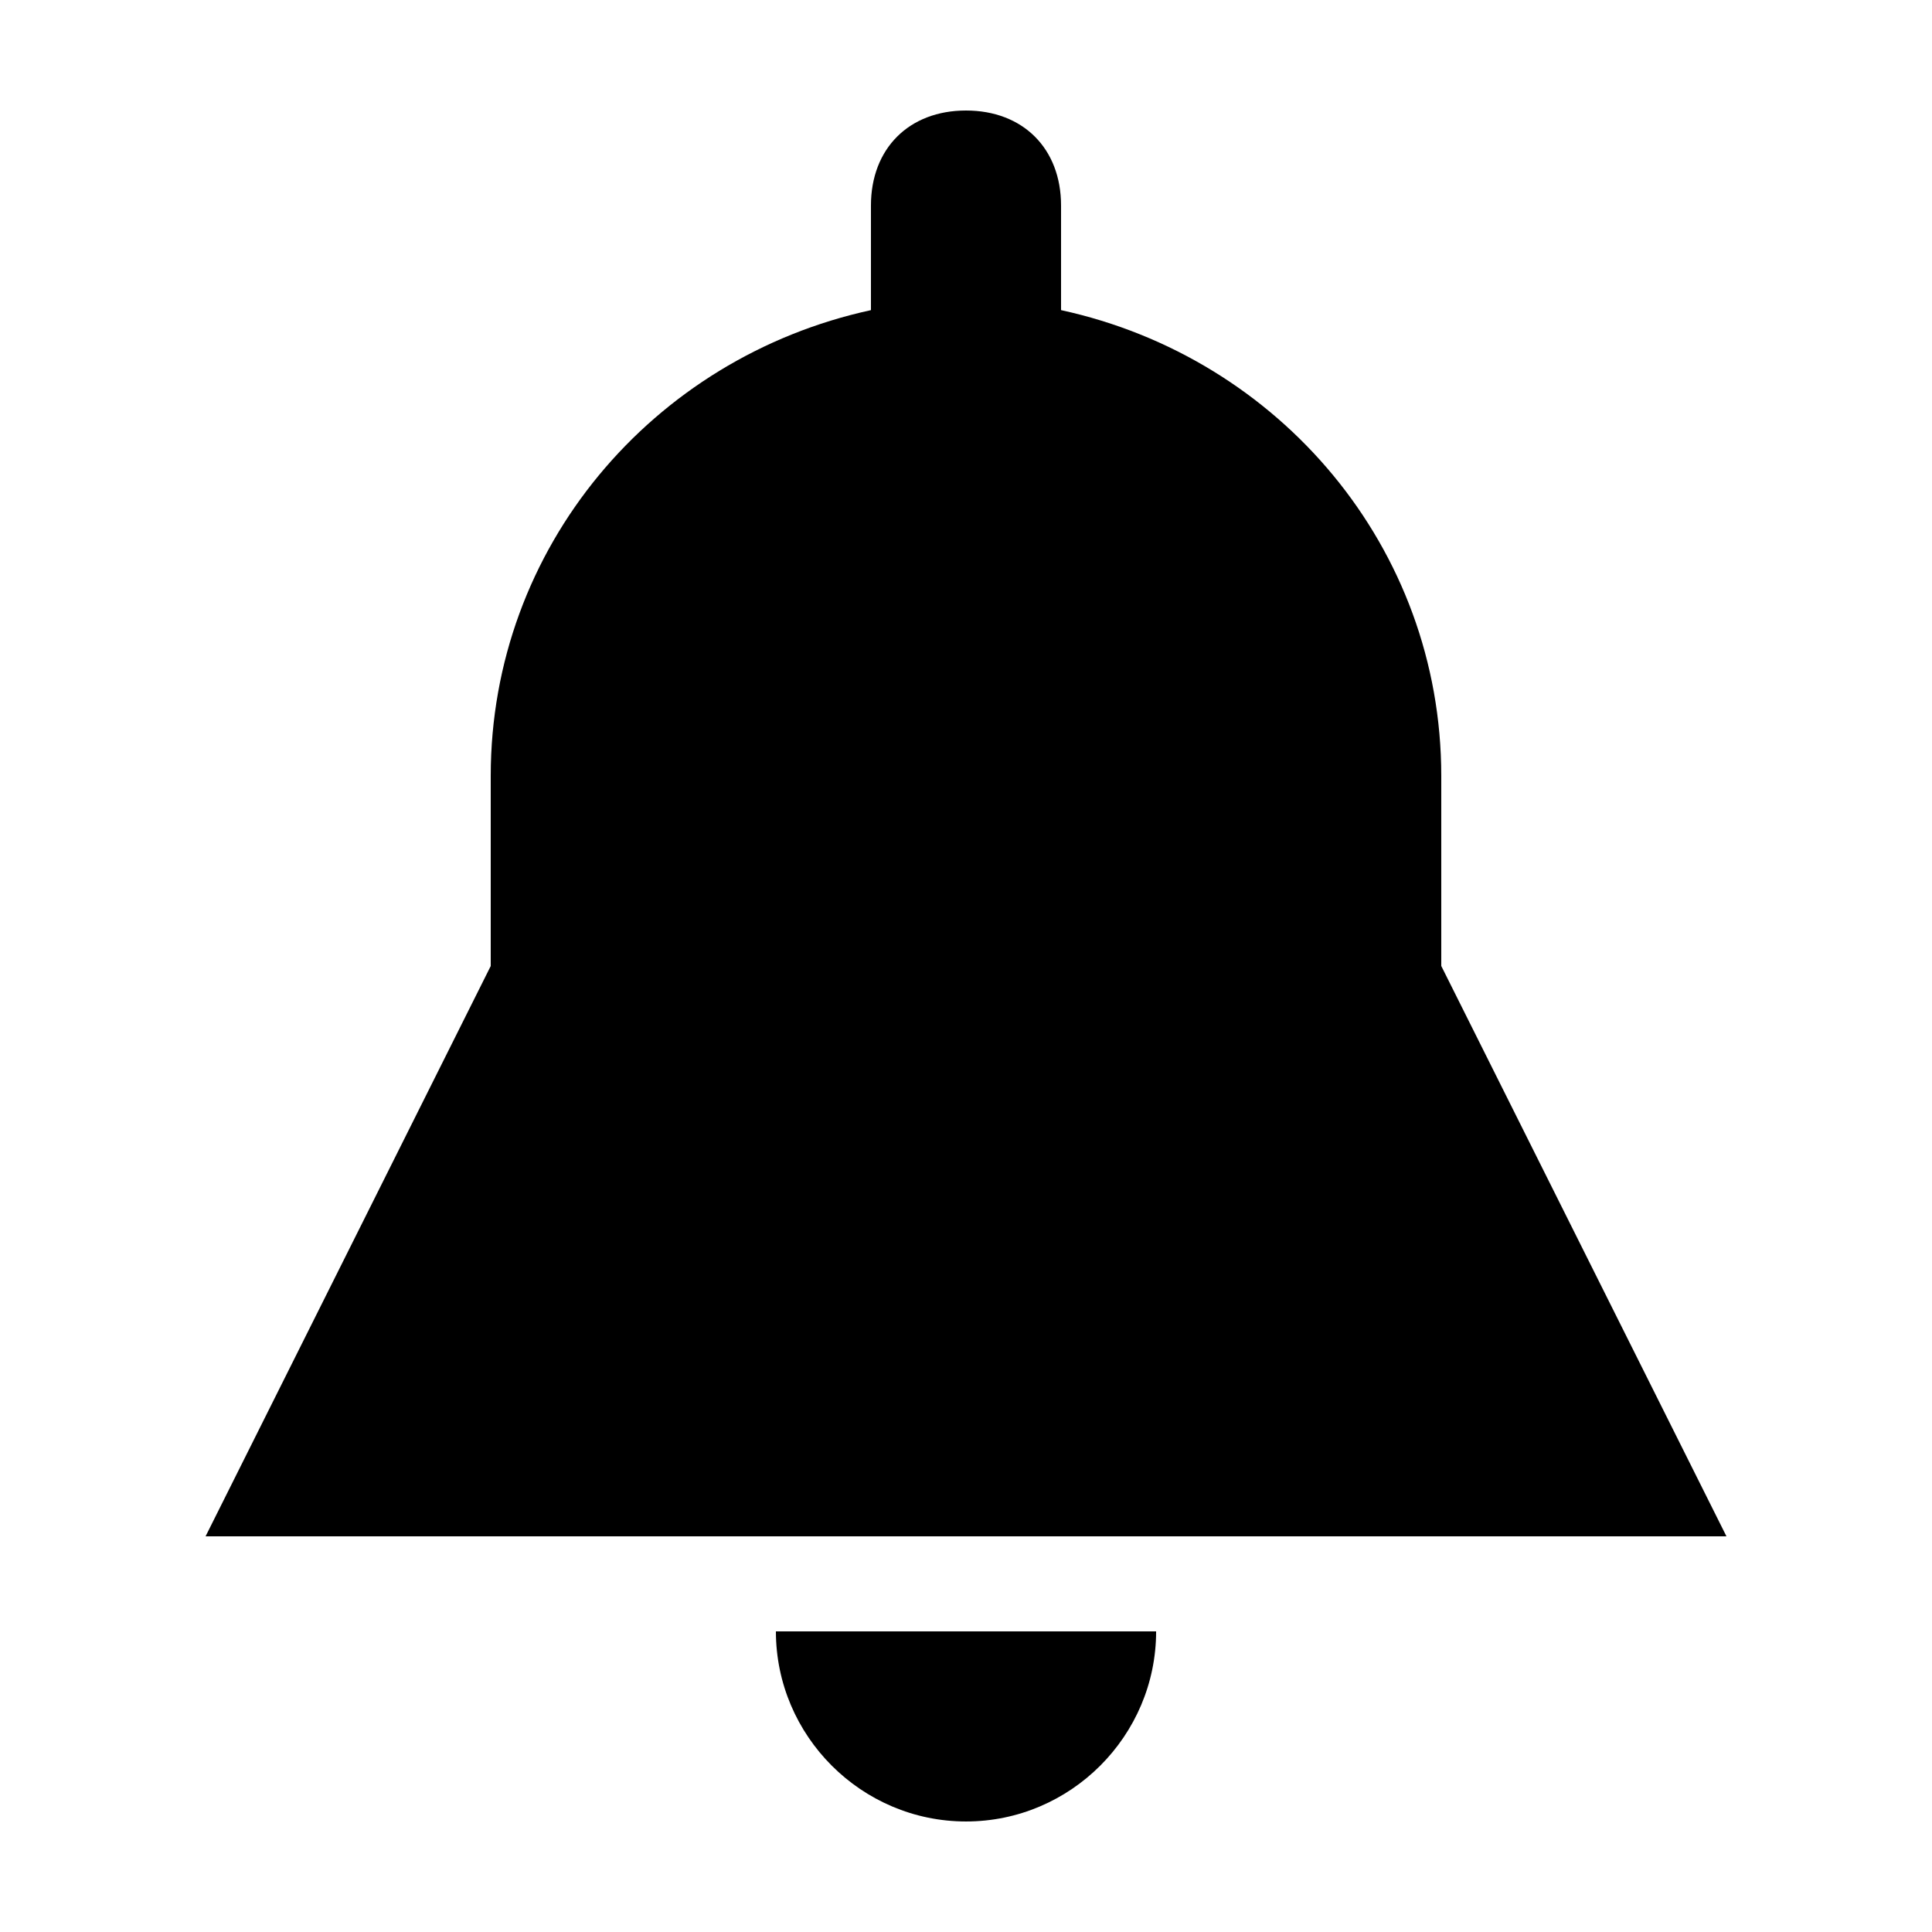 <?xml version="1.0" encoding="UTF-8"?>
<!-- The Best Svg Icon site in the world: iconSvg.co, Visit us! https://iconsvg.co -->
<svg fill="#000000" width="800px" height="800px" version="1.1" viewBox="144 144 512 512" xmlns="http://www.w3.org/2000/svg">
 <path d="m525.95 400v-50.383c0-60.457-42.824-110.84-100.76-123.43v-27.707c0-15.113-10.078-25.191-25.191-25.191-15.113 0-25.191 10.078-25.191 25.191v27.711c-57.934 12.594-100.76 62.973-100.76 123.43v50.383l-75.57 151.14h403.05l-75.57-151.14zm-125.95 226.71c27.711 0 50.383-22.672 50.383-50.383h-100.76c0 27.711 22.672 50.383 50.383 50.383z"/>
</svg>